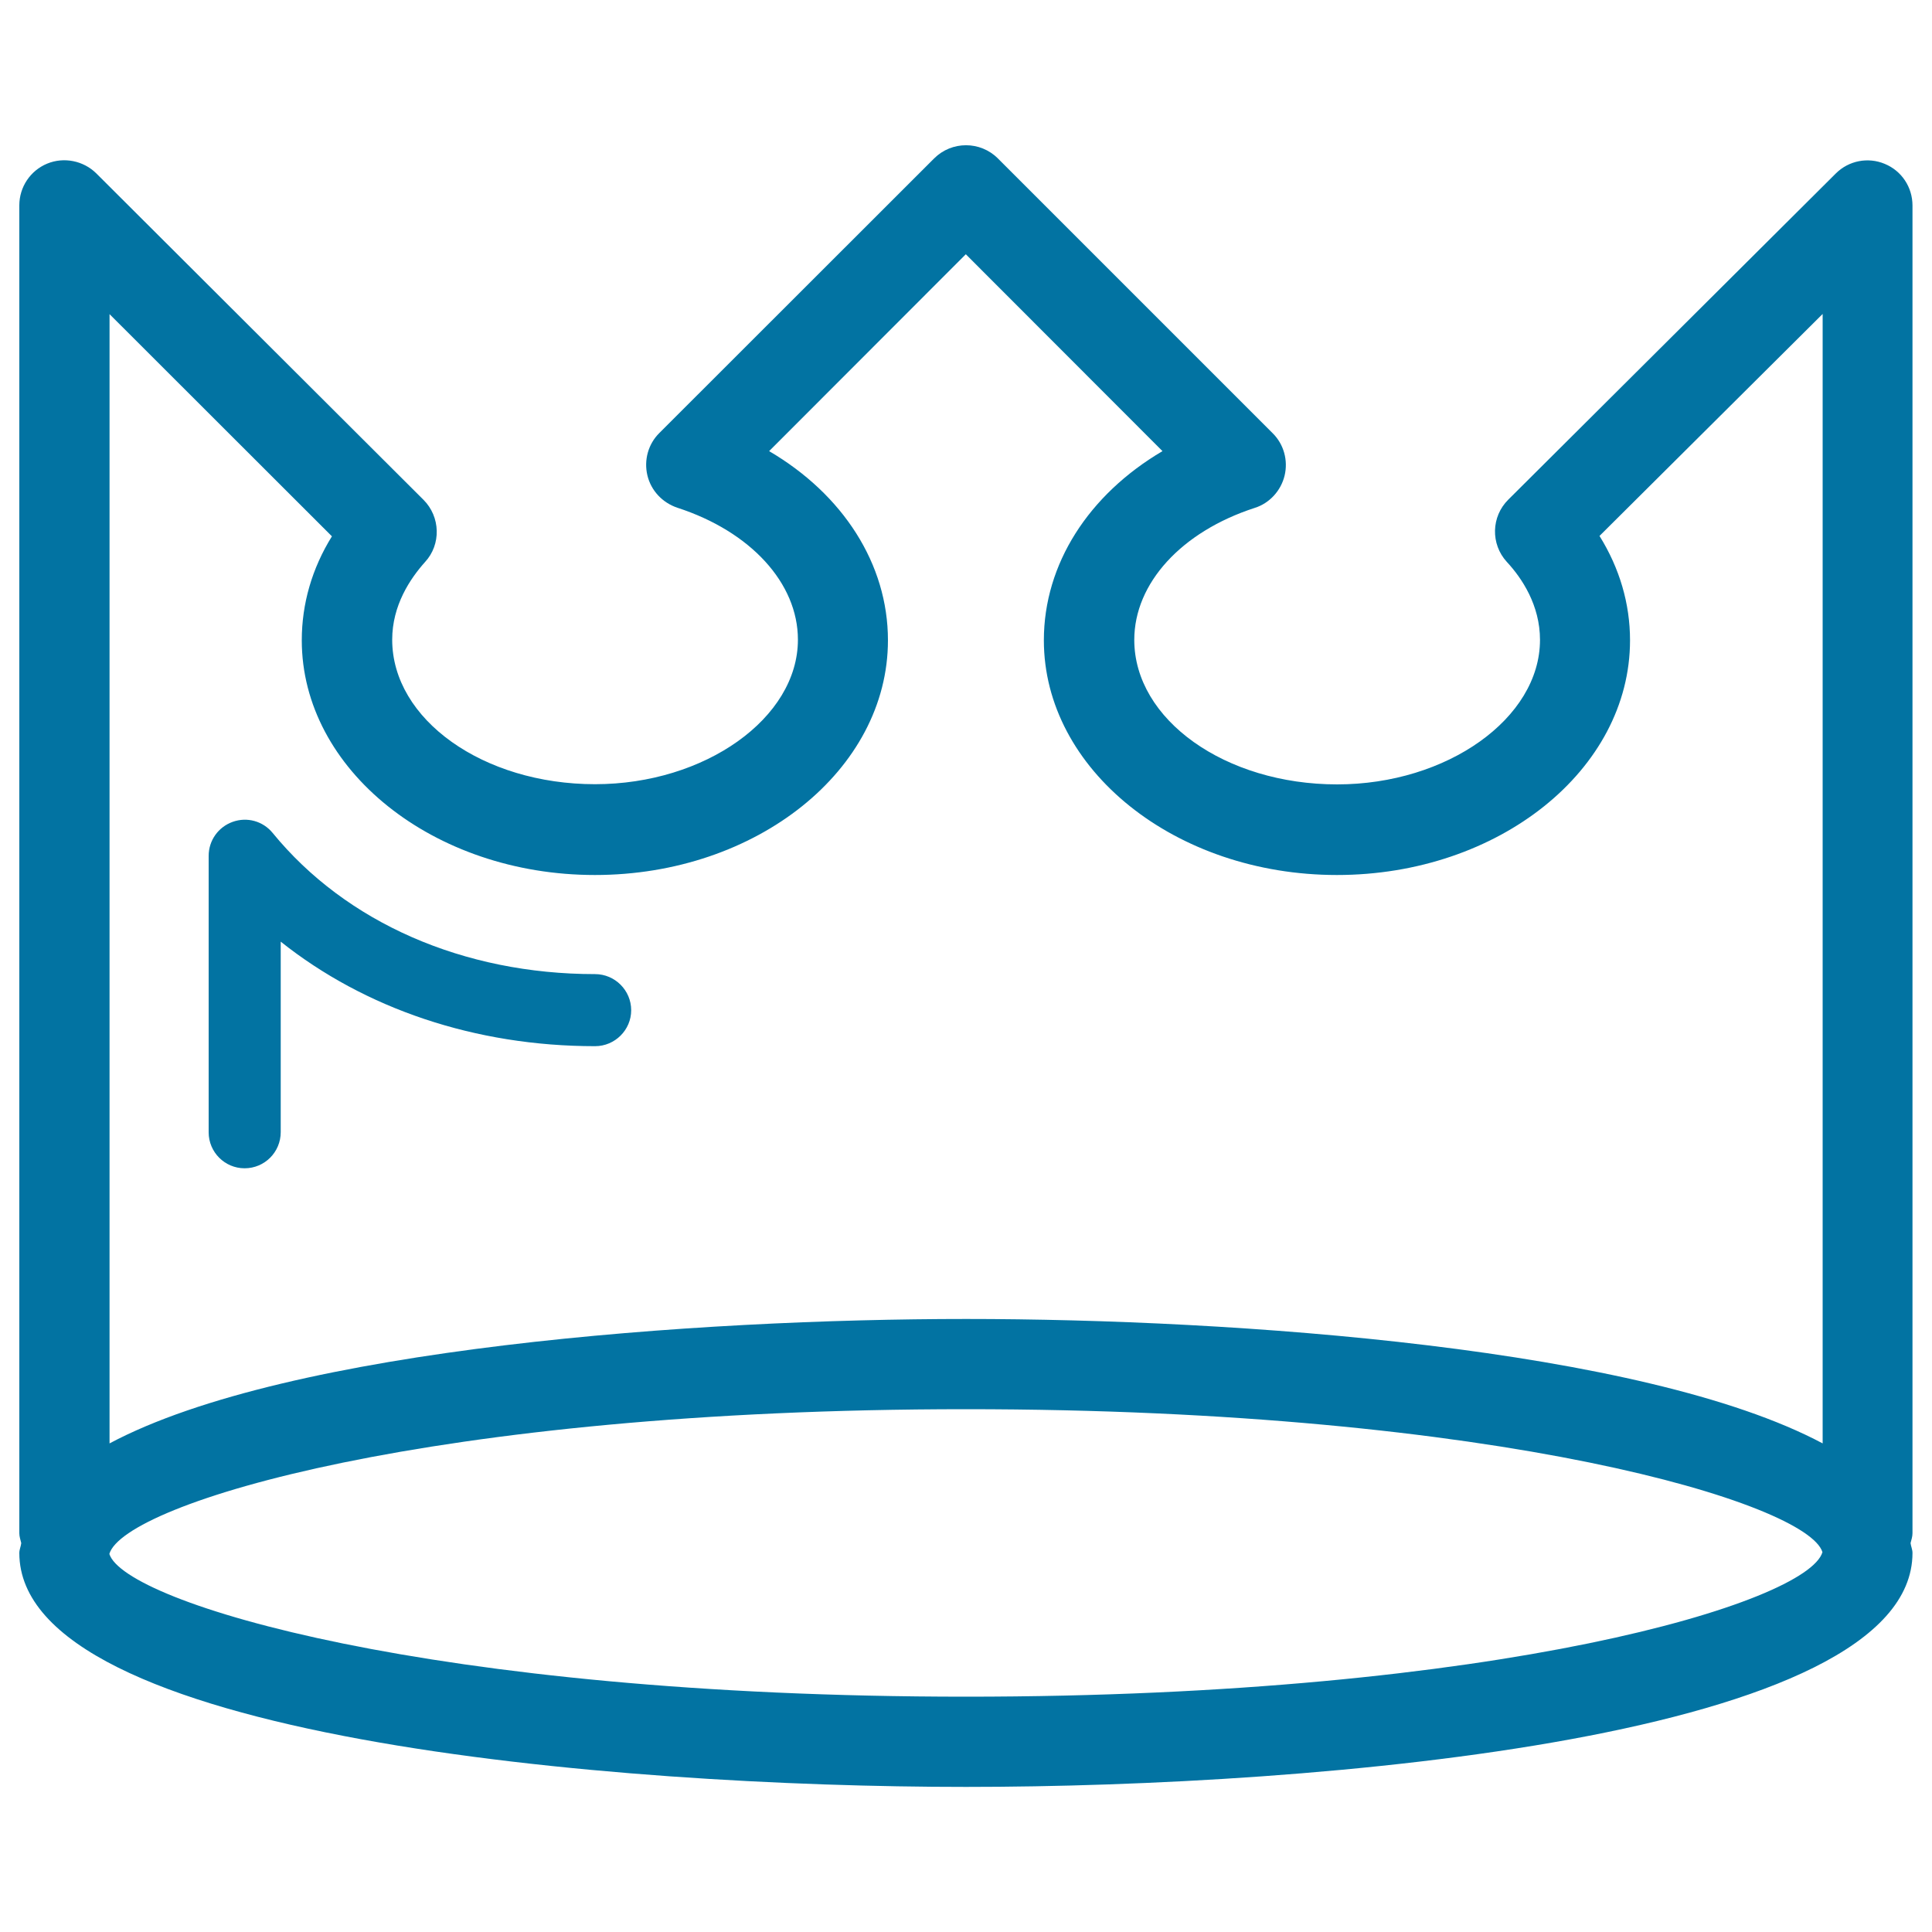 <svg xmlns="http://www.w3.org/2000/svg" viewBox="0 0 1000 1000" style="fill:#0273a2">
<title>Royal Crown For Kings And Queens SVG icon</title>
<g><path d="M108,586.1V443c0-7.9,4.9-14.9,12.4-17.6c7.5-2.7,15.7-0.4,20.7,5.7c38,46.5,98.8,73.1,166.9,73.1c10.3,0,18.7,8.4,18.7,18.7c0,10.2-8.4,18.6-18.7,18.6c-62,0-119.1-19.4-162.7-54.1V586c0,10.3-8.3,18.7-18.7,18.7C116.3,604.7,108,596.3,108,586.1z M989.9,793.6c0,1.8-0.6,3.5-1,5.1c0.2,1.7,1,3.3,1,5.1c0,95.6-308,121.1-489.9,121.1c-182,0-490-25.5-490-121.1c0-1.8,0.8-3.3,1-5.1c-0.4-1.7-1-3.3-1-5.1V106.3c0-9.5,5.7-18,14.4-21.6c8.7-3.6,18.8-1.5,25.4,5l169.4,169c8.8,8.8,9.2,23.1,0.8,32.2c-7.7,8.6-17,22.4-17,40.2c0,41.3,47.1,74.8,105,74.8c56.9,0,105-34.2,105-74.8c0-29.3-24.5-56-62.4-68.3c-7.7-2.6-13.6-8.8-15.5-16.7c-1.9-7.9,0.4-16.3,6.2-22L483.5,82c9.1-9.1,23.9-9.1,33,0l142.2,142.2c5.8,5.7,8.1,14.1,6.2,22c-1.9,7.8-7.8,14.3-15.5,16.7c-37.9,12.3-62.3,39-62.3,68.3c0,41.3,47.1,74.8,105,74.8c56.9,0,105-34.2,105-74.8c0-17.9-9.3-31.9-17.2-40.4c-8.4-9.2-8.1-23.4,0.8-32.2L950.2,89.8c6.7-6.7,16.7-8.6,25.3-5c8.8,3.6,14.4,12.1,14.4,21.6L989.9,793.6L989.9,793.6z M56.7,162.6v584.5c92.9-49.5,304.5-64.4,443.4-64.4c138.8,0,350.4,14.9,443.3,64.4V162.5L827.9,277.4c10.4,16.7,15.8,35.1,15.8,54c0,67.1-68,121.5-151.7,121.5c-83.7,0-151.7-54.6-151.7-121.5c0-39.5,23.2-75.4,61.4-97.9L499.9,131.6L398.1,233.5c38.2,22.4,61.5,58.4,61.5,97.9c0,67.1-68,121.5-151.7,121.5c-83.6,0-151.7-54.6-151.7-121.5c0-18.9,5.3-37.2,15.6-53.8L56.7,162.6z M943.3,803.4c-7.7-25.2-166.7-74-443.3-74c-276.6,0-435.7,48.8-443.4,74.9c7.8,25.2,167.1,73.9,443.4,73.9C776.3,878.2,935.5,829.5,943.3,803.4z"/></g>
</svg>